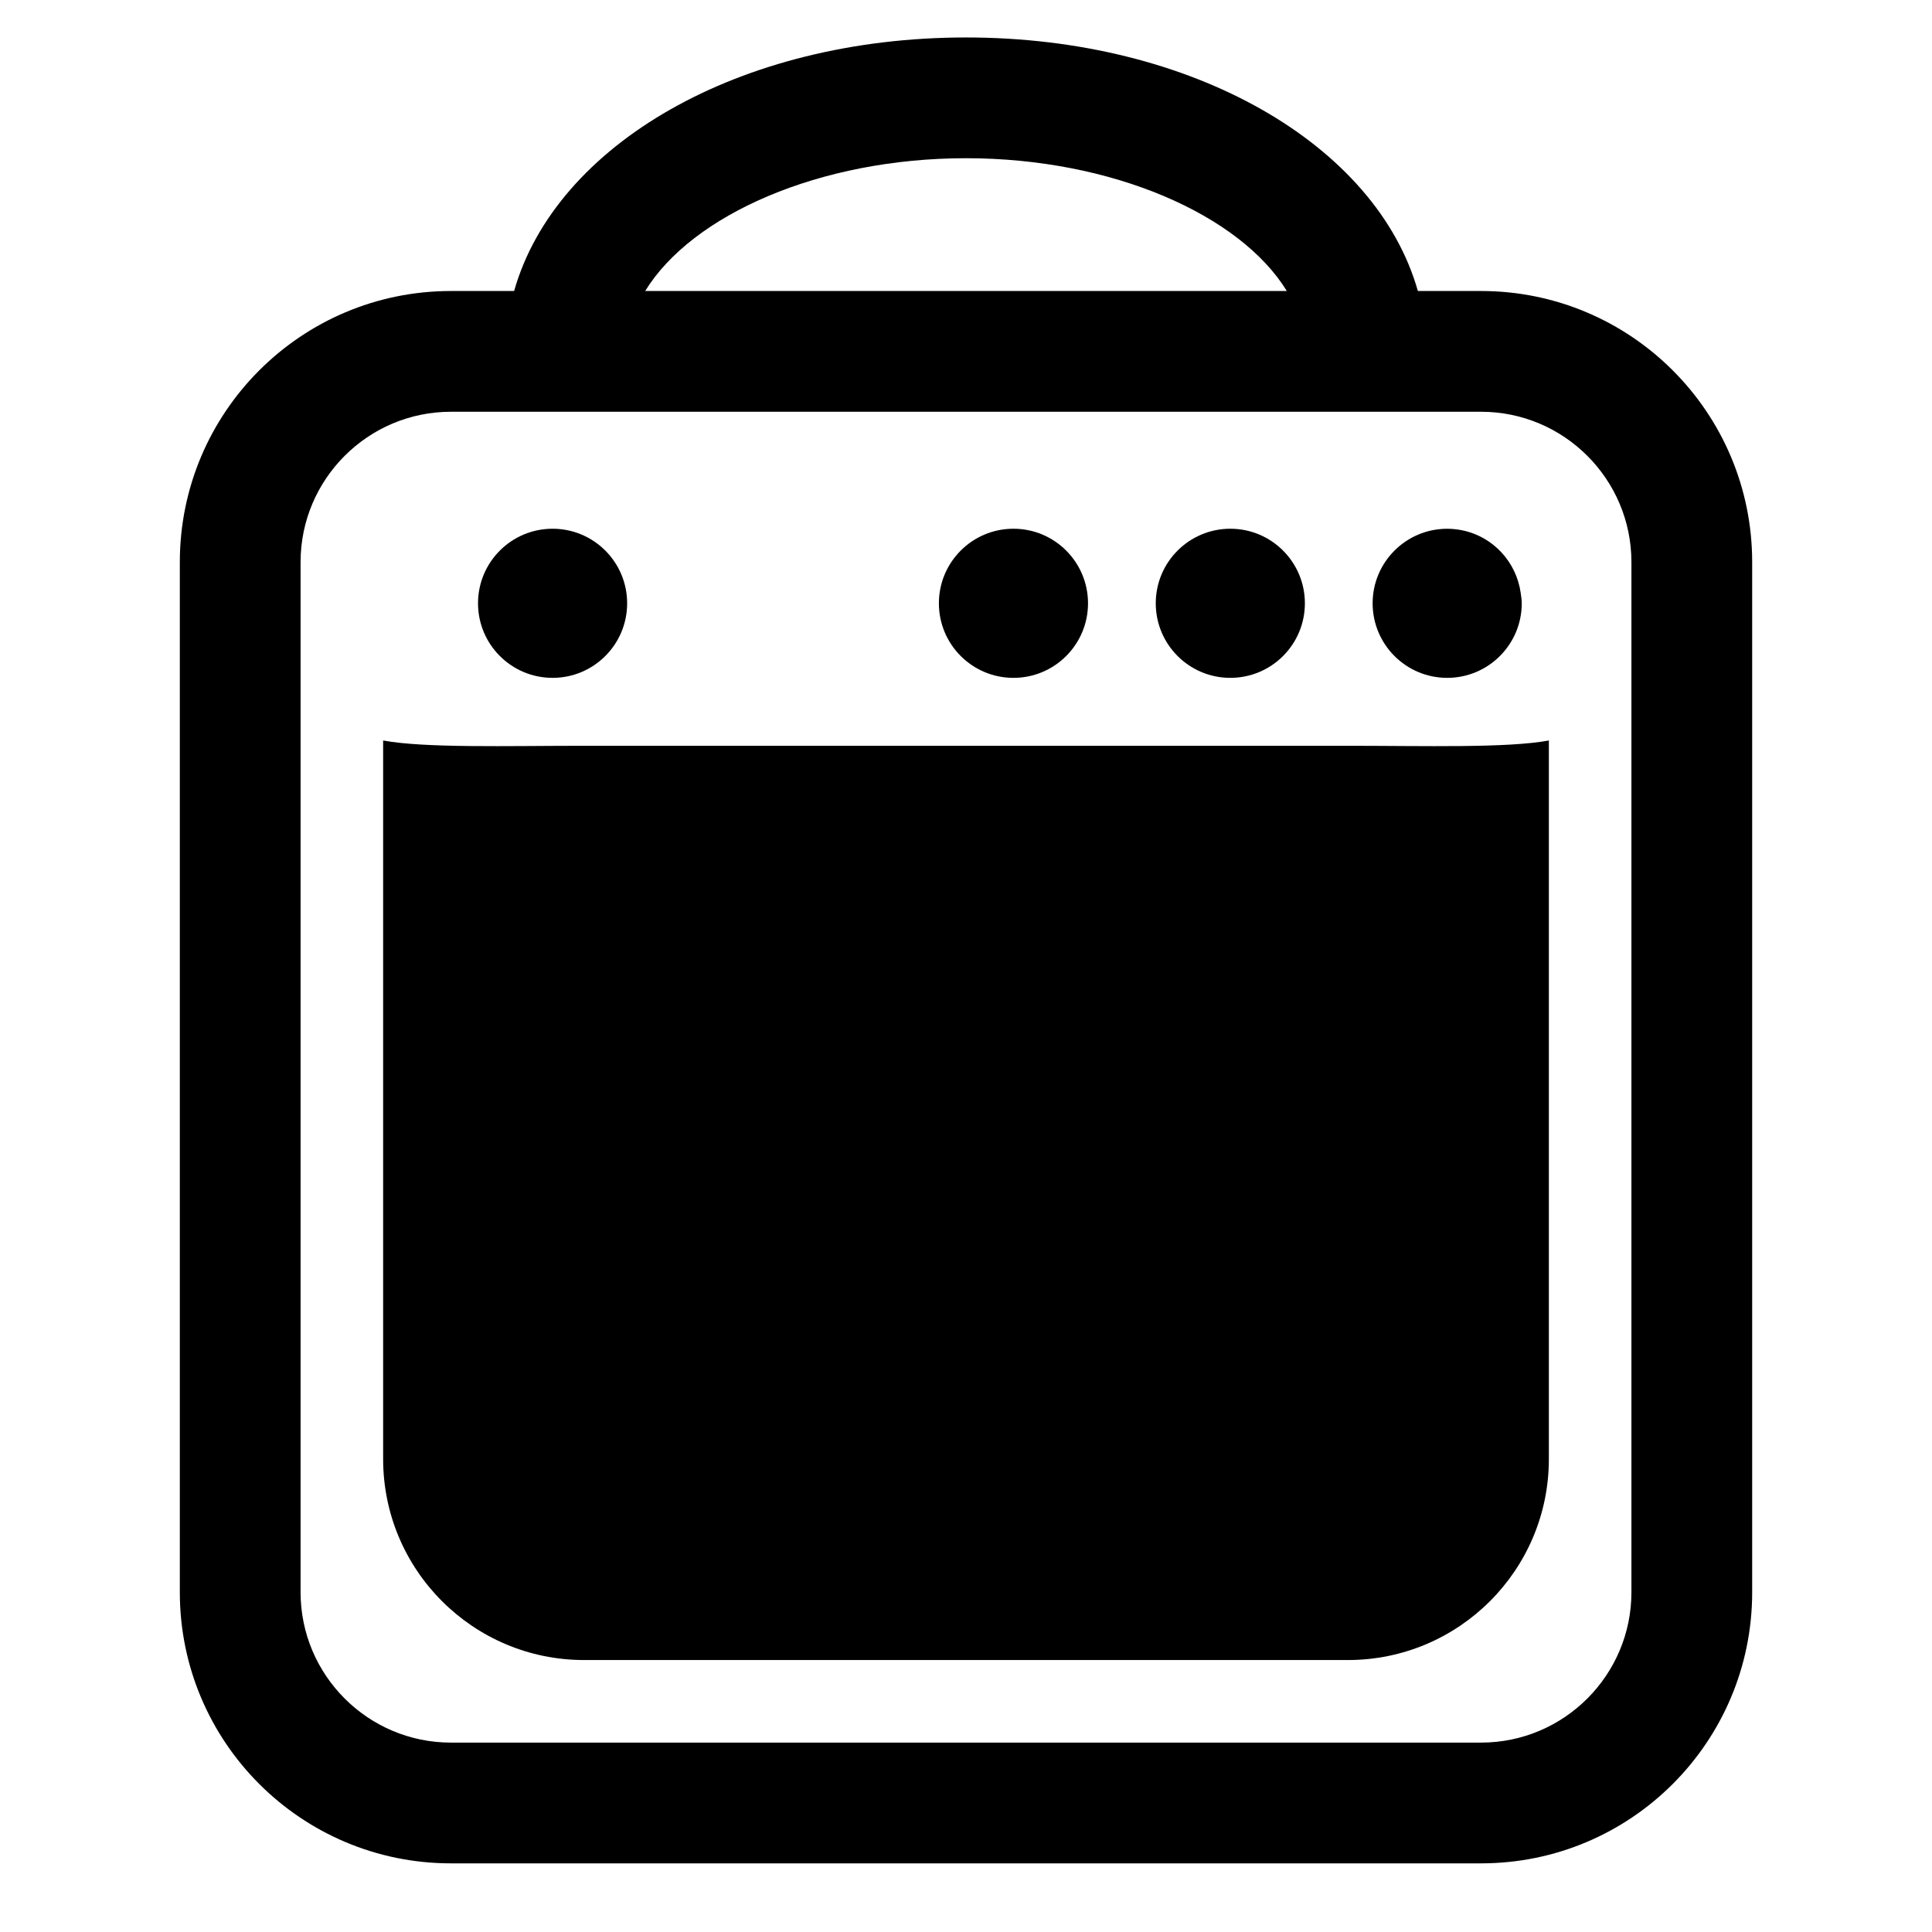 <?xml version="1.0" encoding="iso-8859-1"?>
<!-- Generator: Adobe Illustrator 17.0.0, SVG Export Plug-In . SVG Version: 6.00 Build 0)  -->
<!DOCTYPE svg PUBLIC "-//W3C//DTD SVG 1.1//EN" "http://www.w3.org/Graphics/SVG/1.1/DTD/svg11.dtd">
<svg version="1.1" id="Capa_1" xmlns="http://www.w3.org/2000/svg" xmlns:xlink="http://www.w3.org/1999/xlink" x="0px" y="0px"
	 width="64px" height="64px" viewBox="0 0 64 64" style="enable-background:new 0 0 64 64;" xml:space="preserve">
<path d="M58.043,18.62c0-4.96-4.021-8.98-8.98-8.98h-2.094C45.595,4.793,39.513,1.241,32,1.241S18.405,4.793,17.031,9.64h-2.094
	c-4.96,0-8.98,4.021-8.98,8.98v34.126c0,4.96,4.021,8.98,8.98,8.98h34.126c4.96,0,8.98-4.021,8.98-8.98V18.62z M32,5.241
	c4.841,0,9.076,1.871,10.627,4.398H21.373C22.924,7.112,27.159,5.241,32,5.241z M54.043,52.746c0,2.746-2.234,4.98-4.98,4.98H14.937
	c-2.746,0-4.98-2.234-4.98-4.98V18.62c0-2.746,2.234-4.98,4.98-4.98h34.126c2.746,0,4.98,2.234,4.98,4.98V52.746z"/>
<path d="M44.65,24.705h-25.3c-2.563,0-5.258,0.081-6.658-0.175v23.803c0,3.677,2.981,6.658,6.658,6.658h25.3
	c3.677,0,6.658-2.981,6.658-6.658V24.53C49.908,24.786,47.213,24.705,44.65,24.705z"/>
<circle cx="18.305" cy="19.985" r="2.47"/>
<circle cx="33.572" cy="19.985" r="2.47"/>
<circle cx="40.756" cy="19.985" r="2.47"/>
<path d="M47.94,22.455c1.364,0,2.47-1.106,2.47-2.47c0-0.115-0.019-0.226-0.034-0.337c-0.143-1.035-0.916-1.868-1.928-2.079
	c-0.164-0.034-0.334-0.053-0.508-0.053c-1.364,0-2.47,1.106-2.47,2.47C45.471,21.349,46.576,22.455,47.94,22.455z"/>
</svg>

